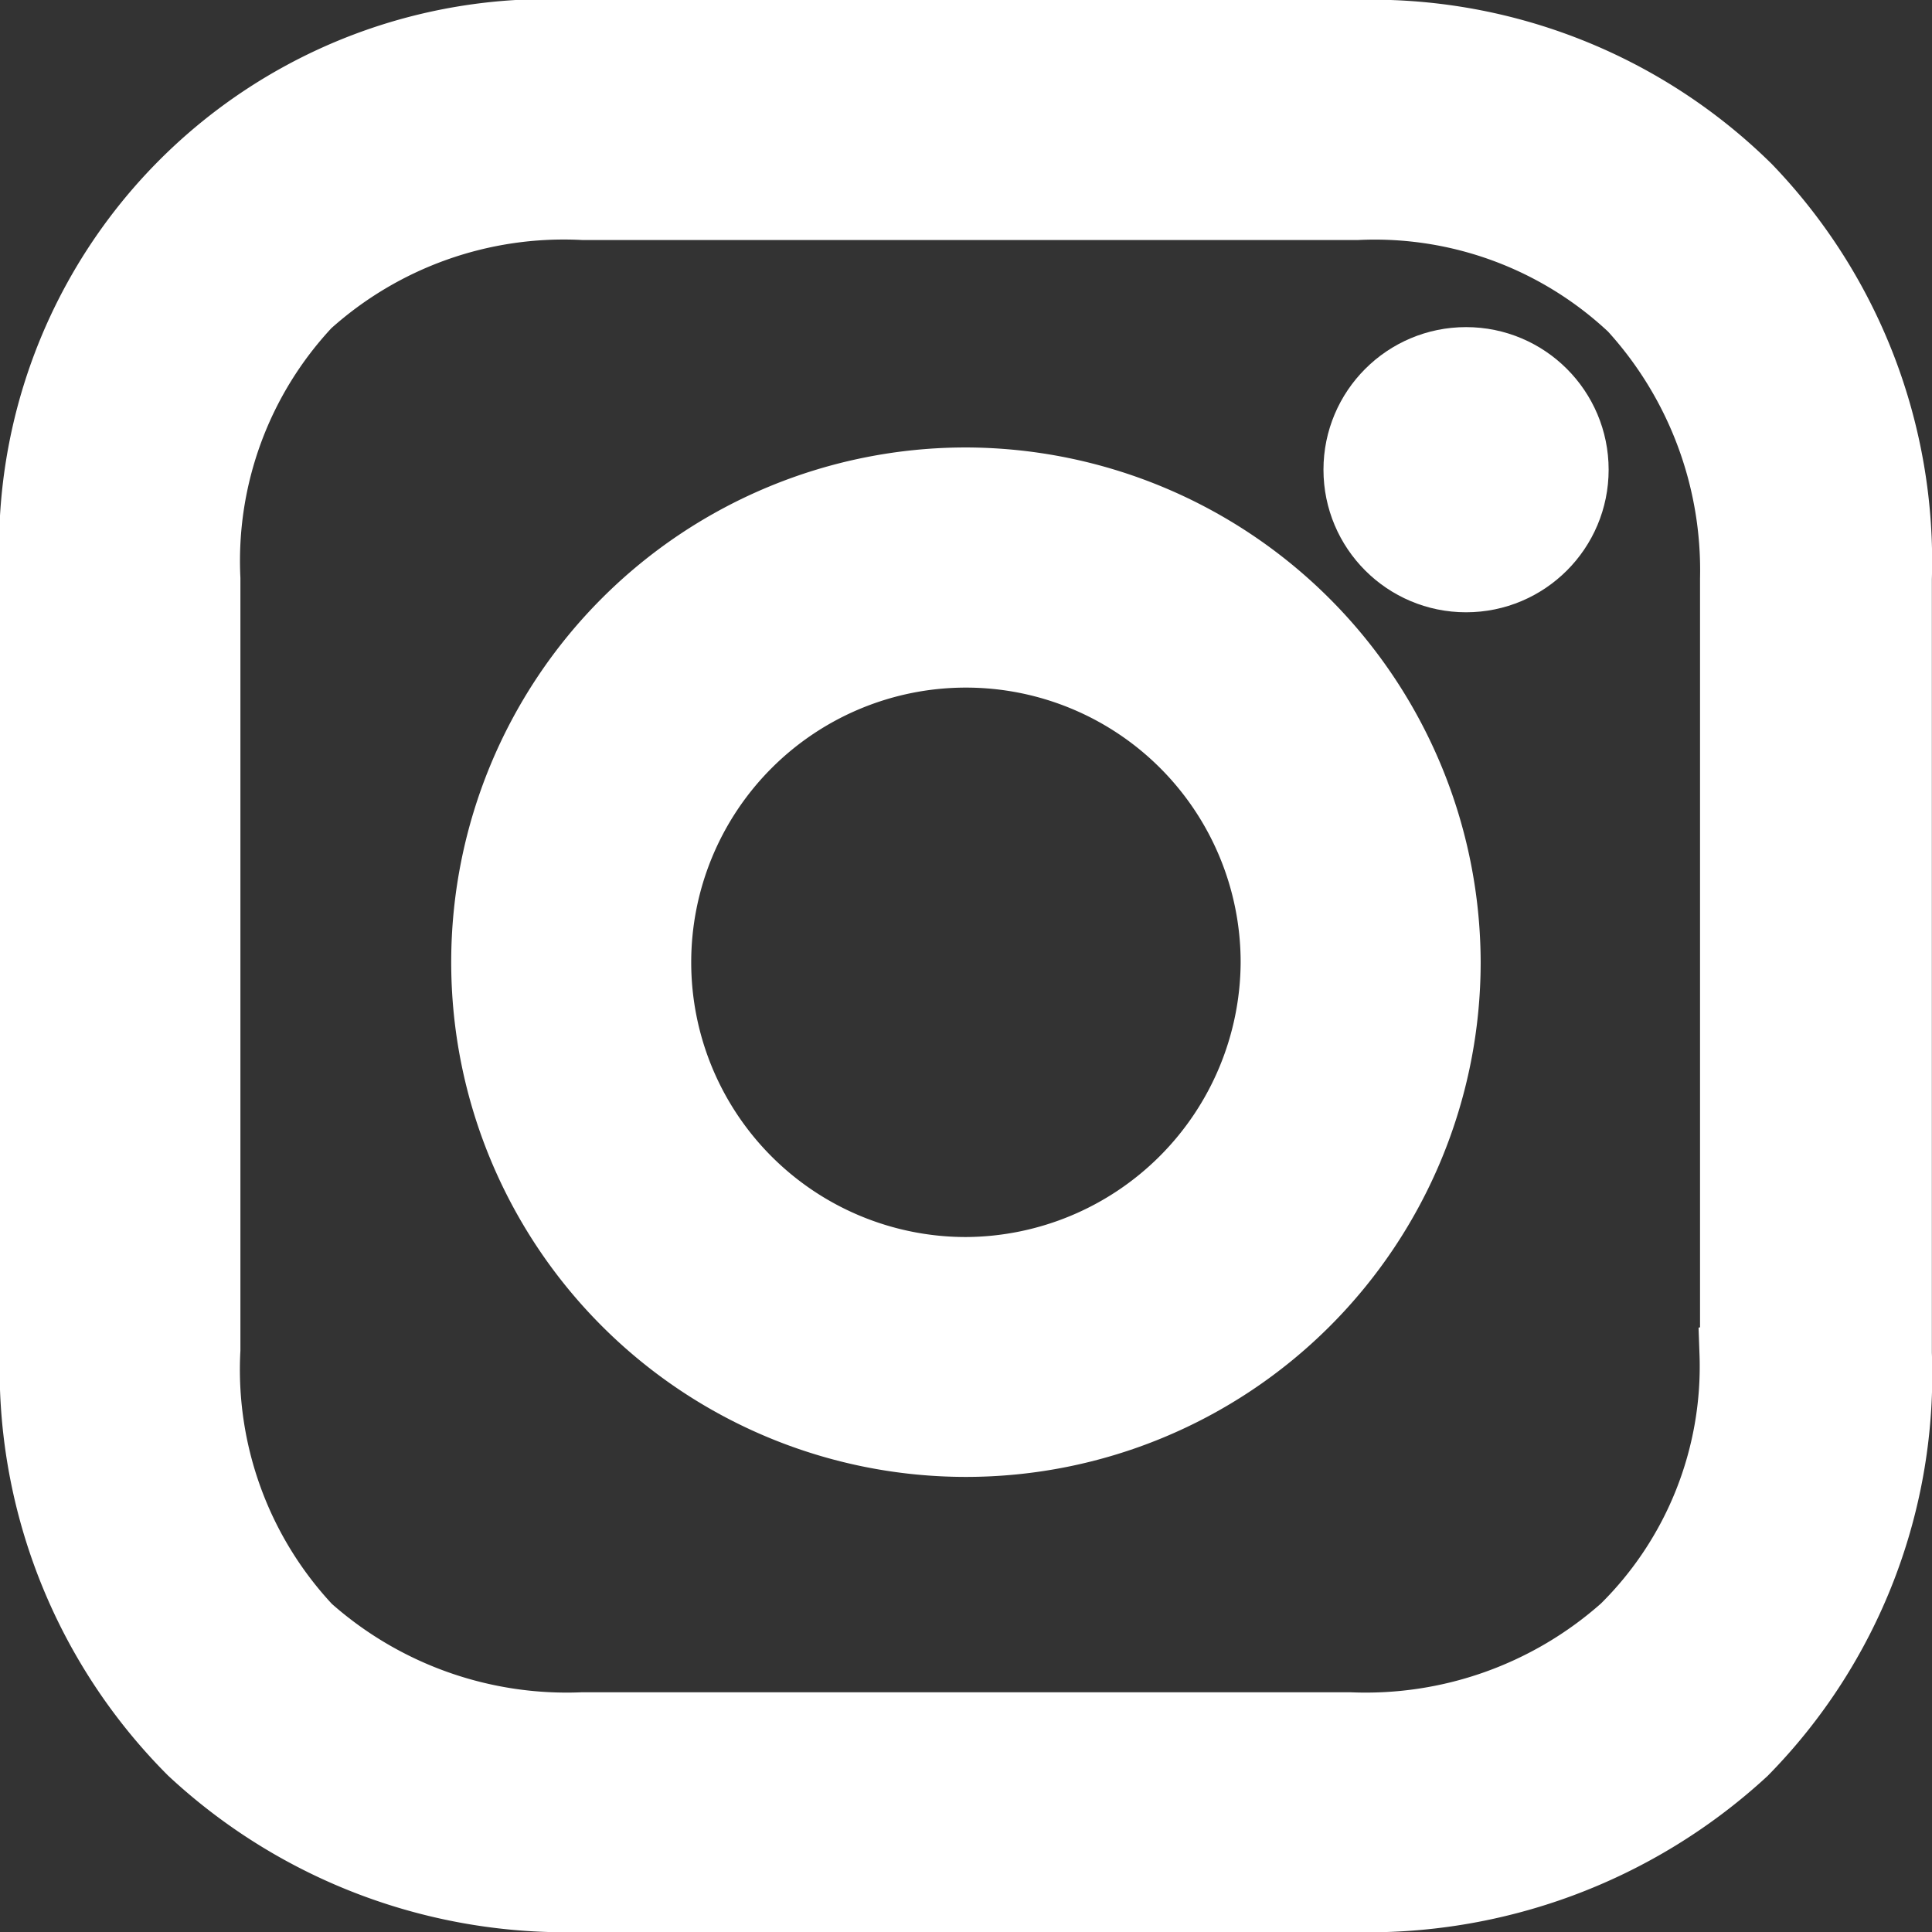<svg xmlns="http://www.w3.org/2000/svg" width="14.417" height="14.417" viewBox="0 0 14.417 14.417">
  <rect x="0" y="0" width="14.417" height="14.417" fill="#333333" stroke="none"/>
  <g id="_1161953_instagram_icon" data-name="1161953_instagram_icon" transform="translate(0.25 0.25)">
    <path id="Path_5" data-name="Path 5" d="M18.991,16.7a3.591,3.591,0,1,0,3.591,3.591A3.6,3.6,0,0,0,18.991,16.7Zm0,5.892a2.3,2.3,0,1,1,2.3-2.3A2.311,2.311,0,0,1,18.991,22.592Z" transform="translate(-12.033 -13.361)" fill="#fff" stroke="#fff" stroke-width="0.5"/>
    <ellipse id="Ellipse_1" data-name="Ellipse 1" cx="0.814" cy="0.814" rx="0.814" ry="0.814" transform="translate(9.876 2.441)" fill="#fff" stroke="#fff" stroke-width="0.5"/>
    <path id="Path_6" data-name="Path 6" d="M16.194,5.95A4,4,0,0,0,13.248,4.8H7.468A3.844,3.844,0,0,0,3.4,8.868V14.62a4.037,4.037,0,0,0,1.178,3A4.1,4.1,0,0,0,7.5,18.717H13.22a4.143,4.143,0,0,0,2.946-1.094,4.017,4.017,0,0,0,1.15-2.974V8.868A4.022,4.022,0,0,0,16.194,5.95Zm-.112,8.7a2.742,2.742,0,0,1-.814,2.048,2.9,2.9,0,0,1-2.048.73H7.5a2.9,2.9,0,0,1-2.048-.73,2.82,2.82,0,0,1-.758-2.076V8.868A2.8,2.8,0,0,1,5.448,6.82,2.853,2.853,0,0,1,7.5,6.091h5.78a2.8,2.8,0,0,1,2.048.758,2.9,2.9,0,0,1,.758,2.02v5.78Z" transform="translate(-3.4 -4.8)" fill="#fff" stroke="#fff" stroke-width="0.5"/>
  </g>
</svg>
